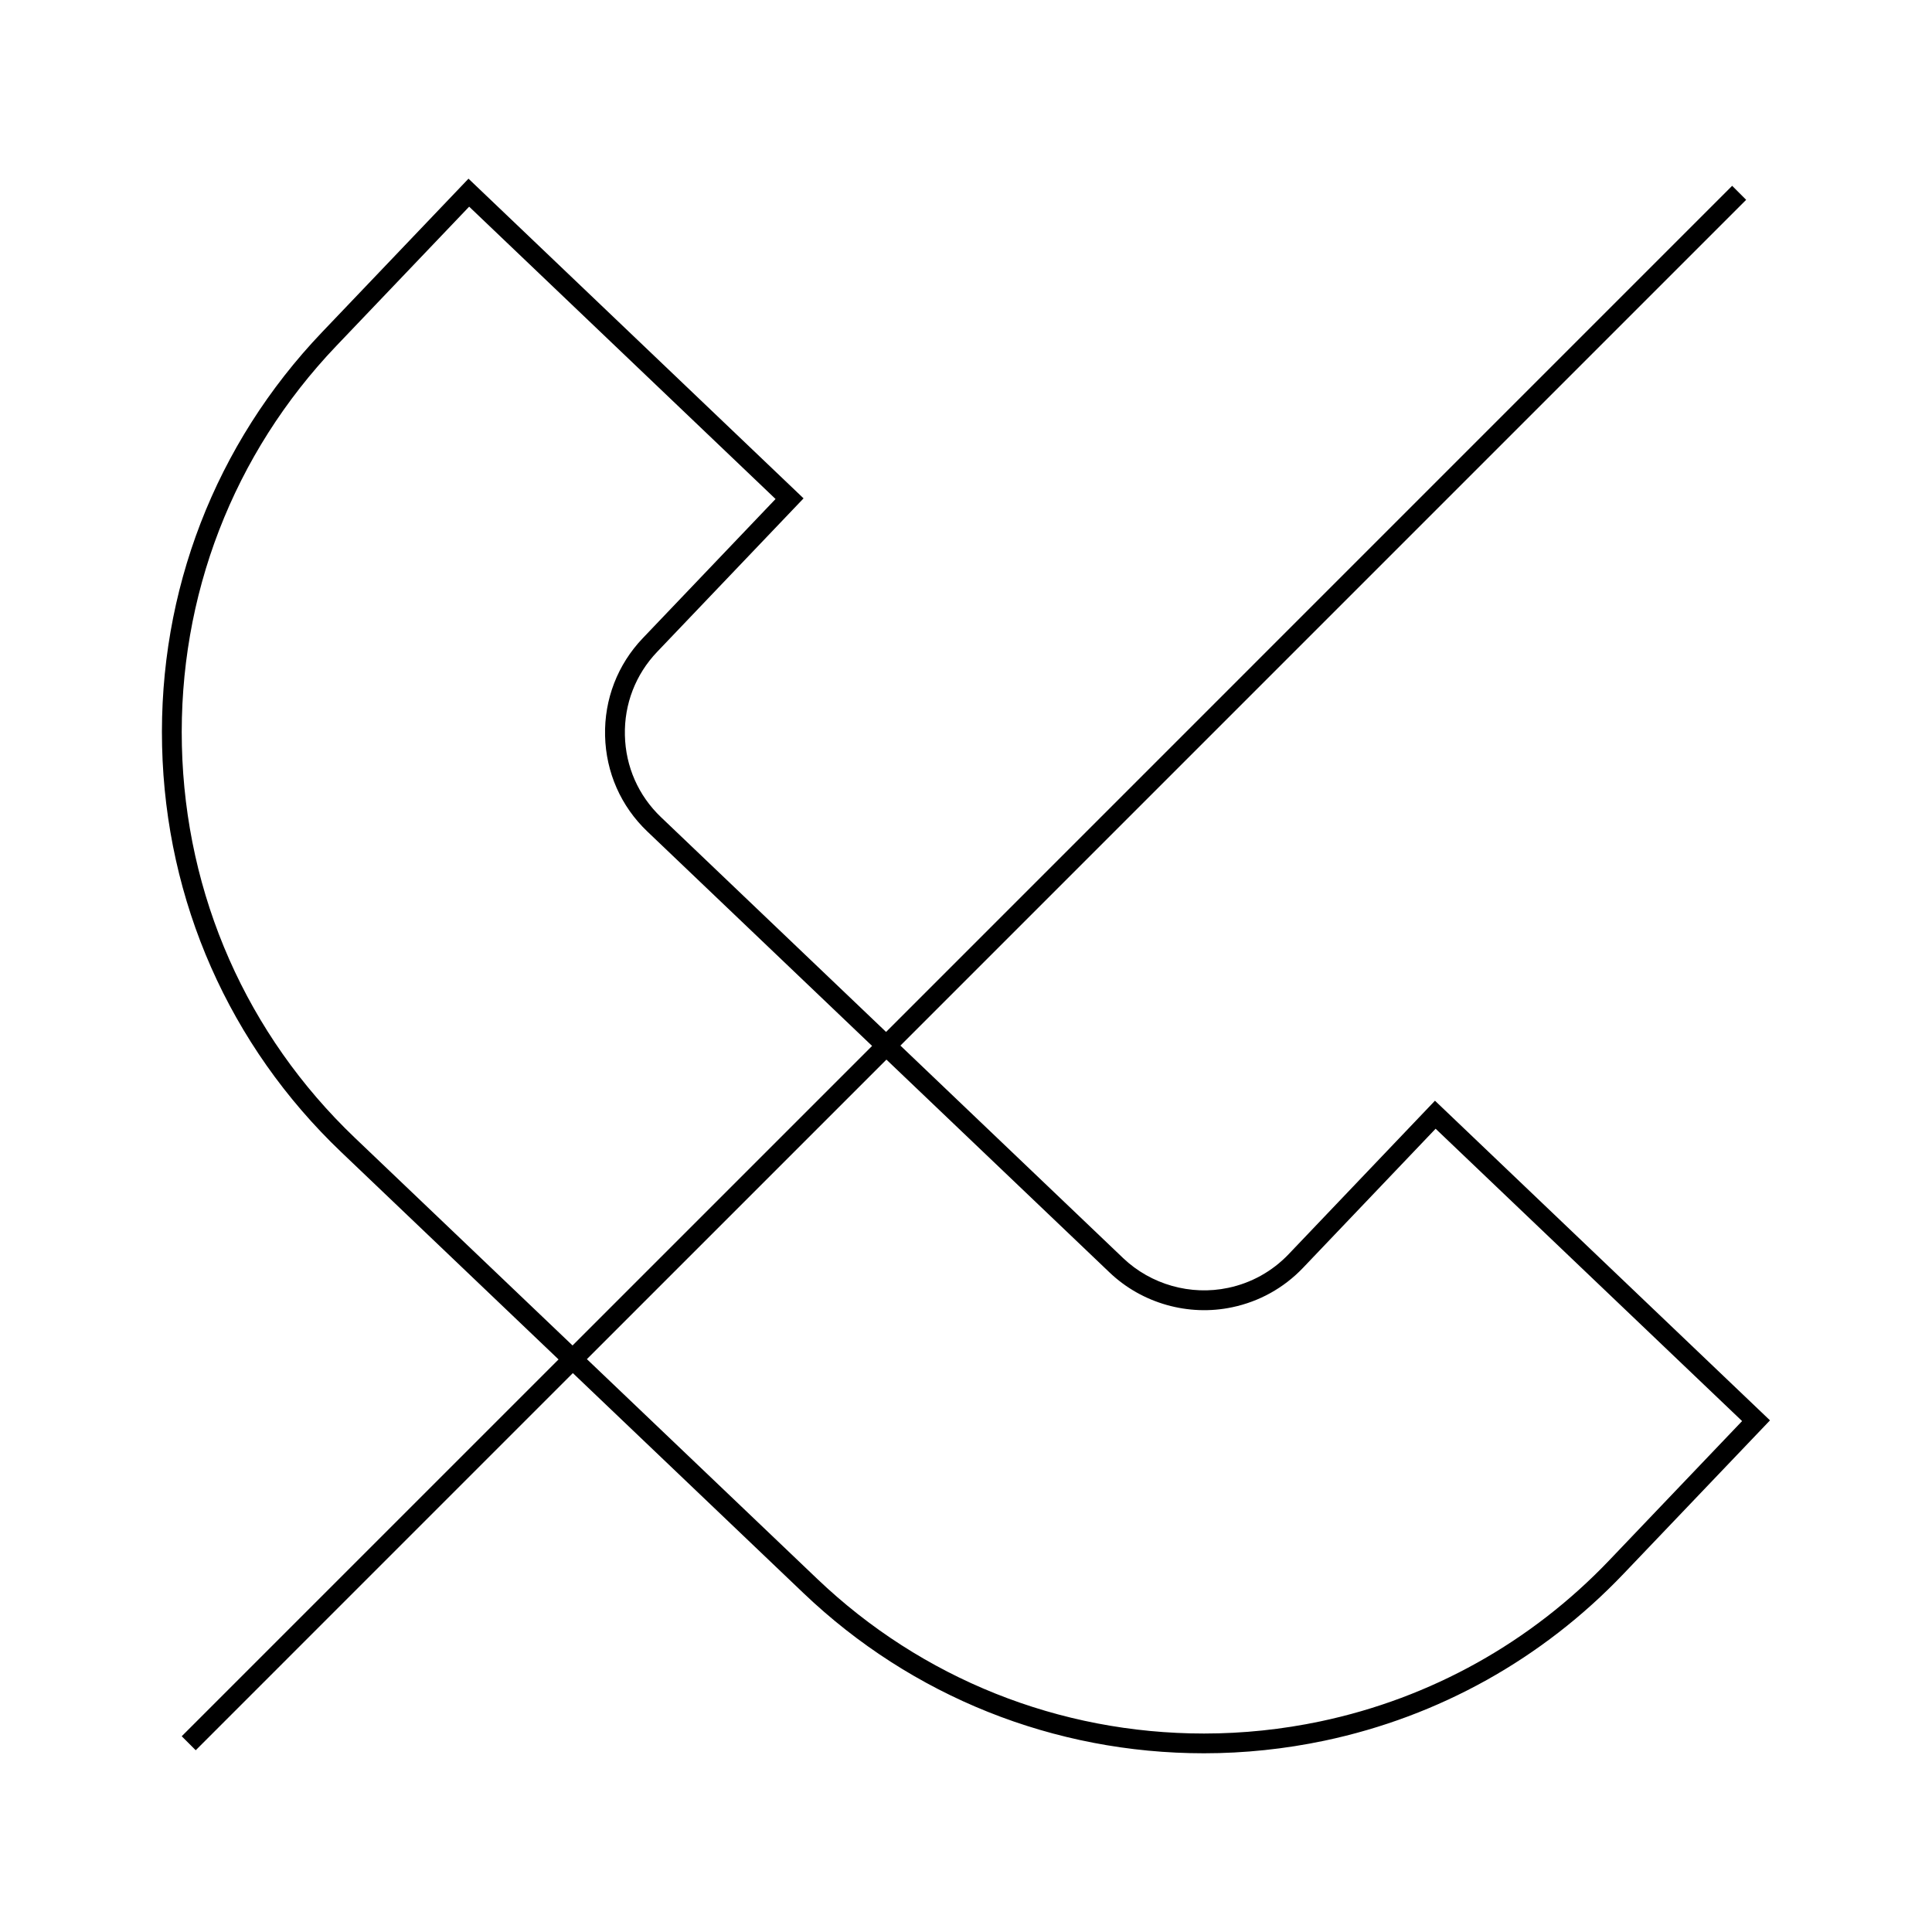 <?xml version="1.0" encoding="UTF-8"?>
<!-- Uploaded to: SVG Repo, www.svgrepo.com, Generator: SVG Repo Mixer Tools -->
<svg fill="#000000" width="800px" height="800px" version="1.1" viewBox="144 144 512 512" xmlns="http://www.w3.org/2000/svg">
 <path d="m524.28 435.7-38.797 40.691c-4.336 4.535-9.867 7.613-15.996 8.902-9.949 2.113-20.473-0.867-27.832-7.871l-59.035-56.328 224.13-224.14-3.711-3.711-224.22 224.23-59.648-56.914c-5.984-5.699-9.379-13.402-9.566-21.691-0.199-8.285 2.84-16.145 8.539-22.113l38.809-40.684-88.797-84.719-38.82 40.688c-28.297 29.66-43.348 68.629-42.379 109.71 0.965 41.094 17.832 79.309 47.496 107.59l57.57 54.922-99.863 99.859 3.711 3.711 99.941-99.949 61.133 58.32c28.688 27.367 66.371 42.434 106.11 42.434 10.695 0 21.434-1.125 31.922-3.332 30.379-6.406 57.797-21.695 79.266-44.211l38.824-40.684zm-228.55 64.863-57.656-55c-28.645-27.332-44.938-64.234-45.871-103.93-0.934-39.691 13.602-77.324 40.93-105.97l35.199-36.895 81.199 77.473-35.188 36.883c-6.672 6.992-10.219 16.176-9.992 25.863 0.227 9.688 4.199 18.699 11.195 25.363l59.566 56.832zm274.74 56.93c-20.746 21.742-47.215 36.504-76.562 42.691-10.133 2.137-20.504 3.219-30.836 3.219-38.383 0-74.789-14.555-102.49-40.98l-61.051-58.238 79.379-79.379 59.133 56.41c8.59 8.203 20.934 11.688 32.527 9.215 7.168-1.508 13.641-5.106 18.711-10.41l35.172-36.895 81.219 77.473z"/>
</svg>